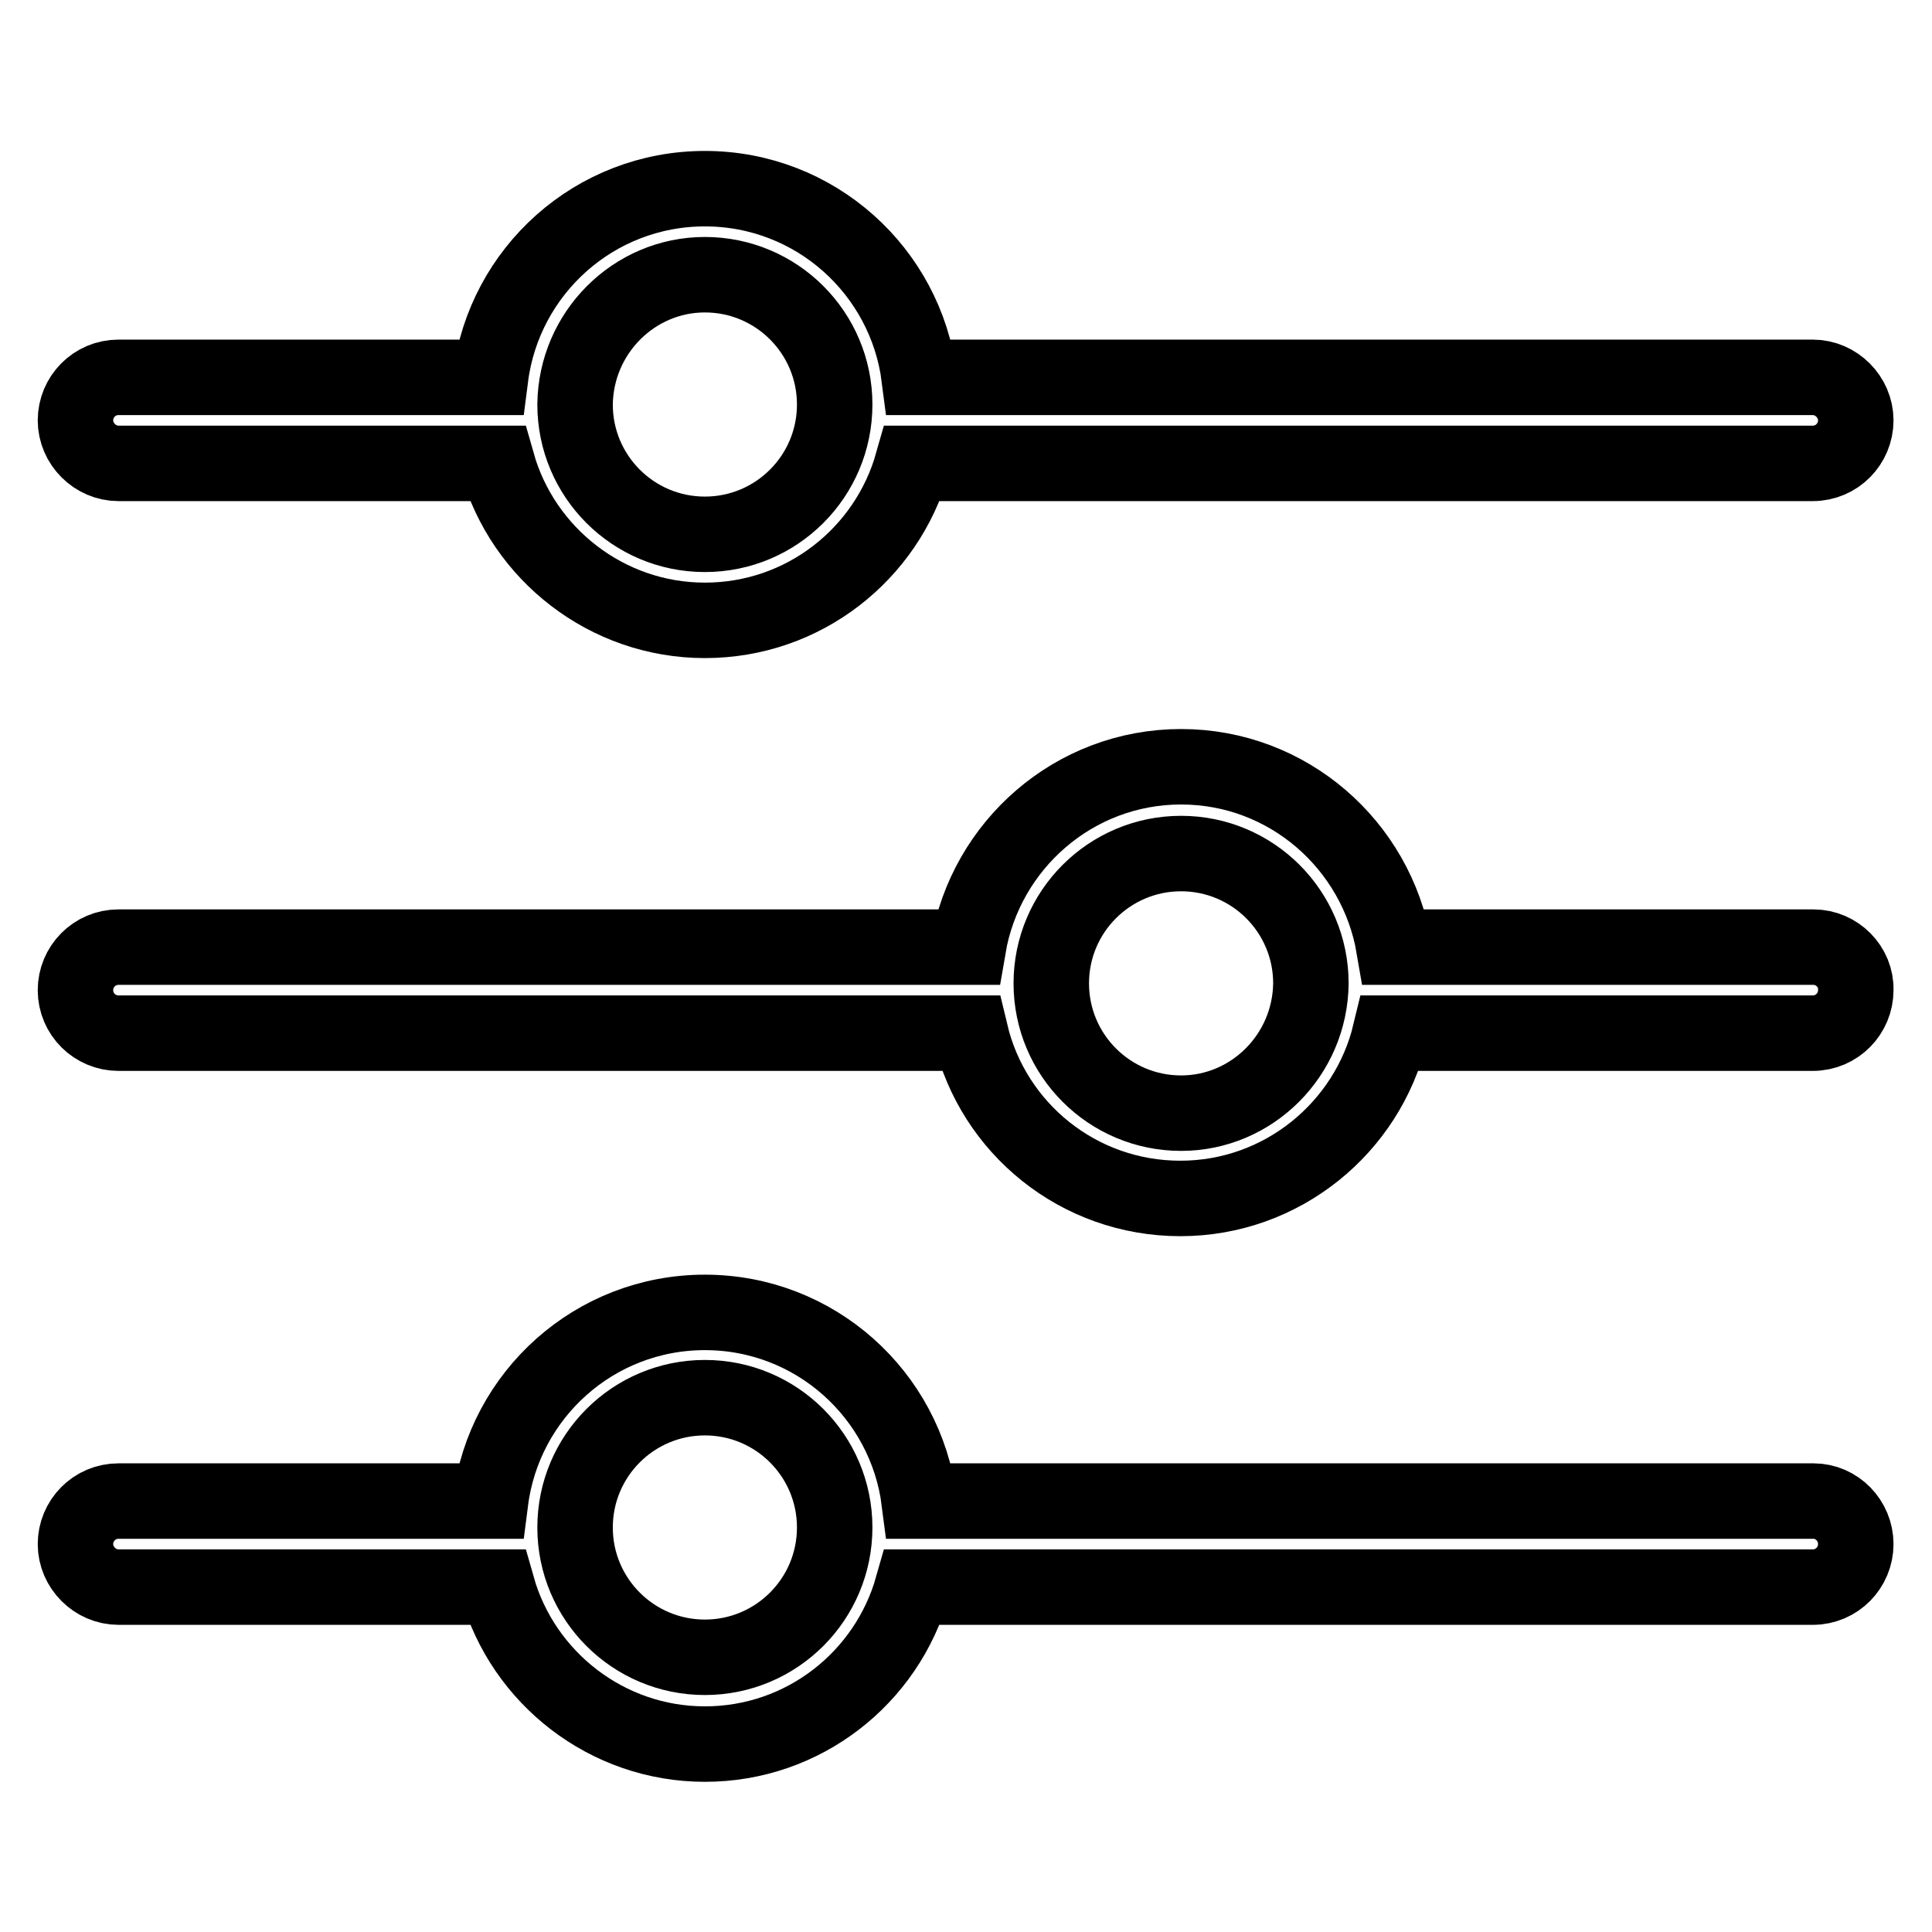 <?xml version="1.0" encoding="utf-8"?>
<!-- Svg Vector Icons : http://www.onlinewebfonts.com/icon -->
<!DOCTYPE svg PUBLIC "-//W3C//DTD SVG 1.1//EN" "http://www.w3.org/Graphics/SVG/1.1/DTD/svg11.dtd">
<svg version="1.1" xmlns="http://www.w3.org/2000/svg" xmlns:xlink="http://www.w3.org/1999/xlink" x="0px" y="0px" viewBox="0 0 256 256" enable-background="new 0 0 256 256" xml:space="preserve">
<g> <path stroke-width="10" fill-opacity="0" stroke="#000000"  d="M15.7,61.4h50.2c3.4,12,14.5,20.8,27.5,20.8c13.1,0,24.1-8.8,27.5-20.8h119.3c3.2,0,5.7-2.6,5.7-5.7 s-2.6-5.7-5.7-5.7H121.8c-1.8-14.1-13.8-25-28.4-25c-14.6,0-26.6,10.9-28.4,25H15.7c-3.2,0-5.7,2.6-5.7,5.7 C10,58.8,12.6,61.4,15.7,61.4C15.7,61.4,15.7,61.4,15.7,61.4z M93.4,36.4c9.5,0,17.2,7.7,17.2,17.2c0,9.5-7.7,17.2-17.2,17.2 c-9.5,0-17.2-7.7-17.2-17.2C76.3,44.1,84,36.4,93.4,36.4z M240.3,125.5h-55.6c-2.3-13.5-14-23.9-28.2-23.9 c-14.2,0-25.9,10.4-28.2,23.9H15.7c-3.2,0-5.7,2.6-5.7,5.7c0,3.2,2.6,5.7,5.7,5.7h112.9c3,12.6,14.3,21.9,27.8,21.9 c13.5,0,24.8-9.4,27.8-21.9h56c3.2,0,5.7-2.6,5.7-5.7C246,128.1,243.4,125.5,240.3,125.5C240.3,125.5,240.3,125.5,240.3,125.5z  M156.5,147.5c-9.5,0-17.2-7.7-17.2-17.2c0-9.5,7.7-17.2,17.2-17.2c9.5,0,17.2,7.7,17.2,17.2C173.6,139.8,165.9,147.5,156.5,147.5z  M240.3,198.9H121.8c-1.8-14.1-13.8-25-28.4-25c-14.6,0-26.6,10.9-28.4,25H15.7c-3.2,0-5.7,2.6-5.7,5.7s2.6,5.7,5.7,5.7h50.2 c3.4,12,14.5,20.8,27.5,20.8c13.1,0,24.1-8.8,27.5-20.8h119.3c3.2,0,5.7-2.6,5.7-5.7S243.4,198.9,240.3,198.9L240.3,198.9z  M93.4,219.6c-9.5,0-17.2-7.7-17.2-17.2c0-9.5,7.7-17.2,17.2-17.2c9.5,0,17.2,7.7,17.2,17.2C110.6,211.9,102.9,219.6,93.4,219.6z" /></g>
</svg>